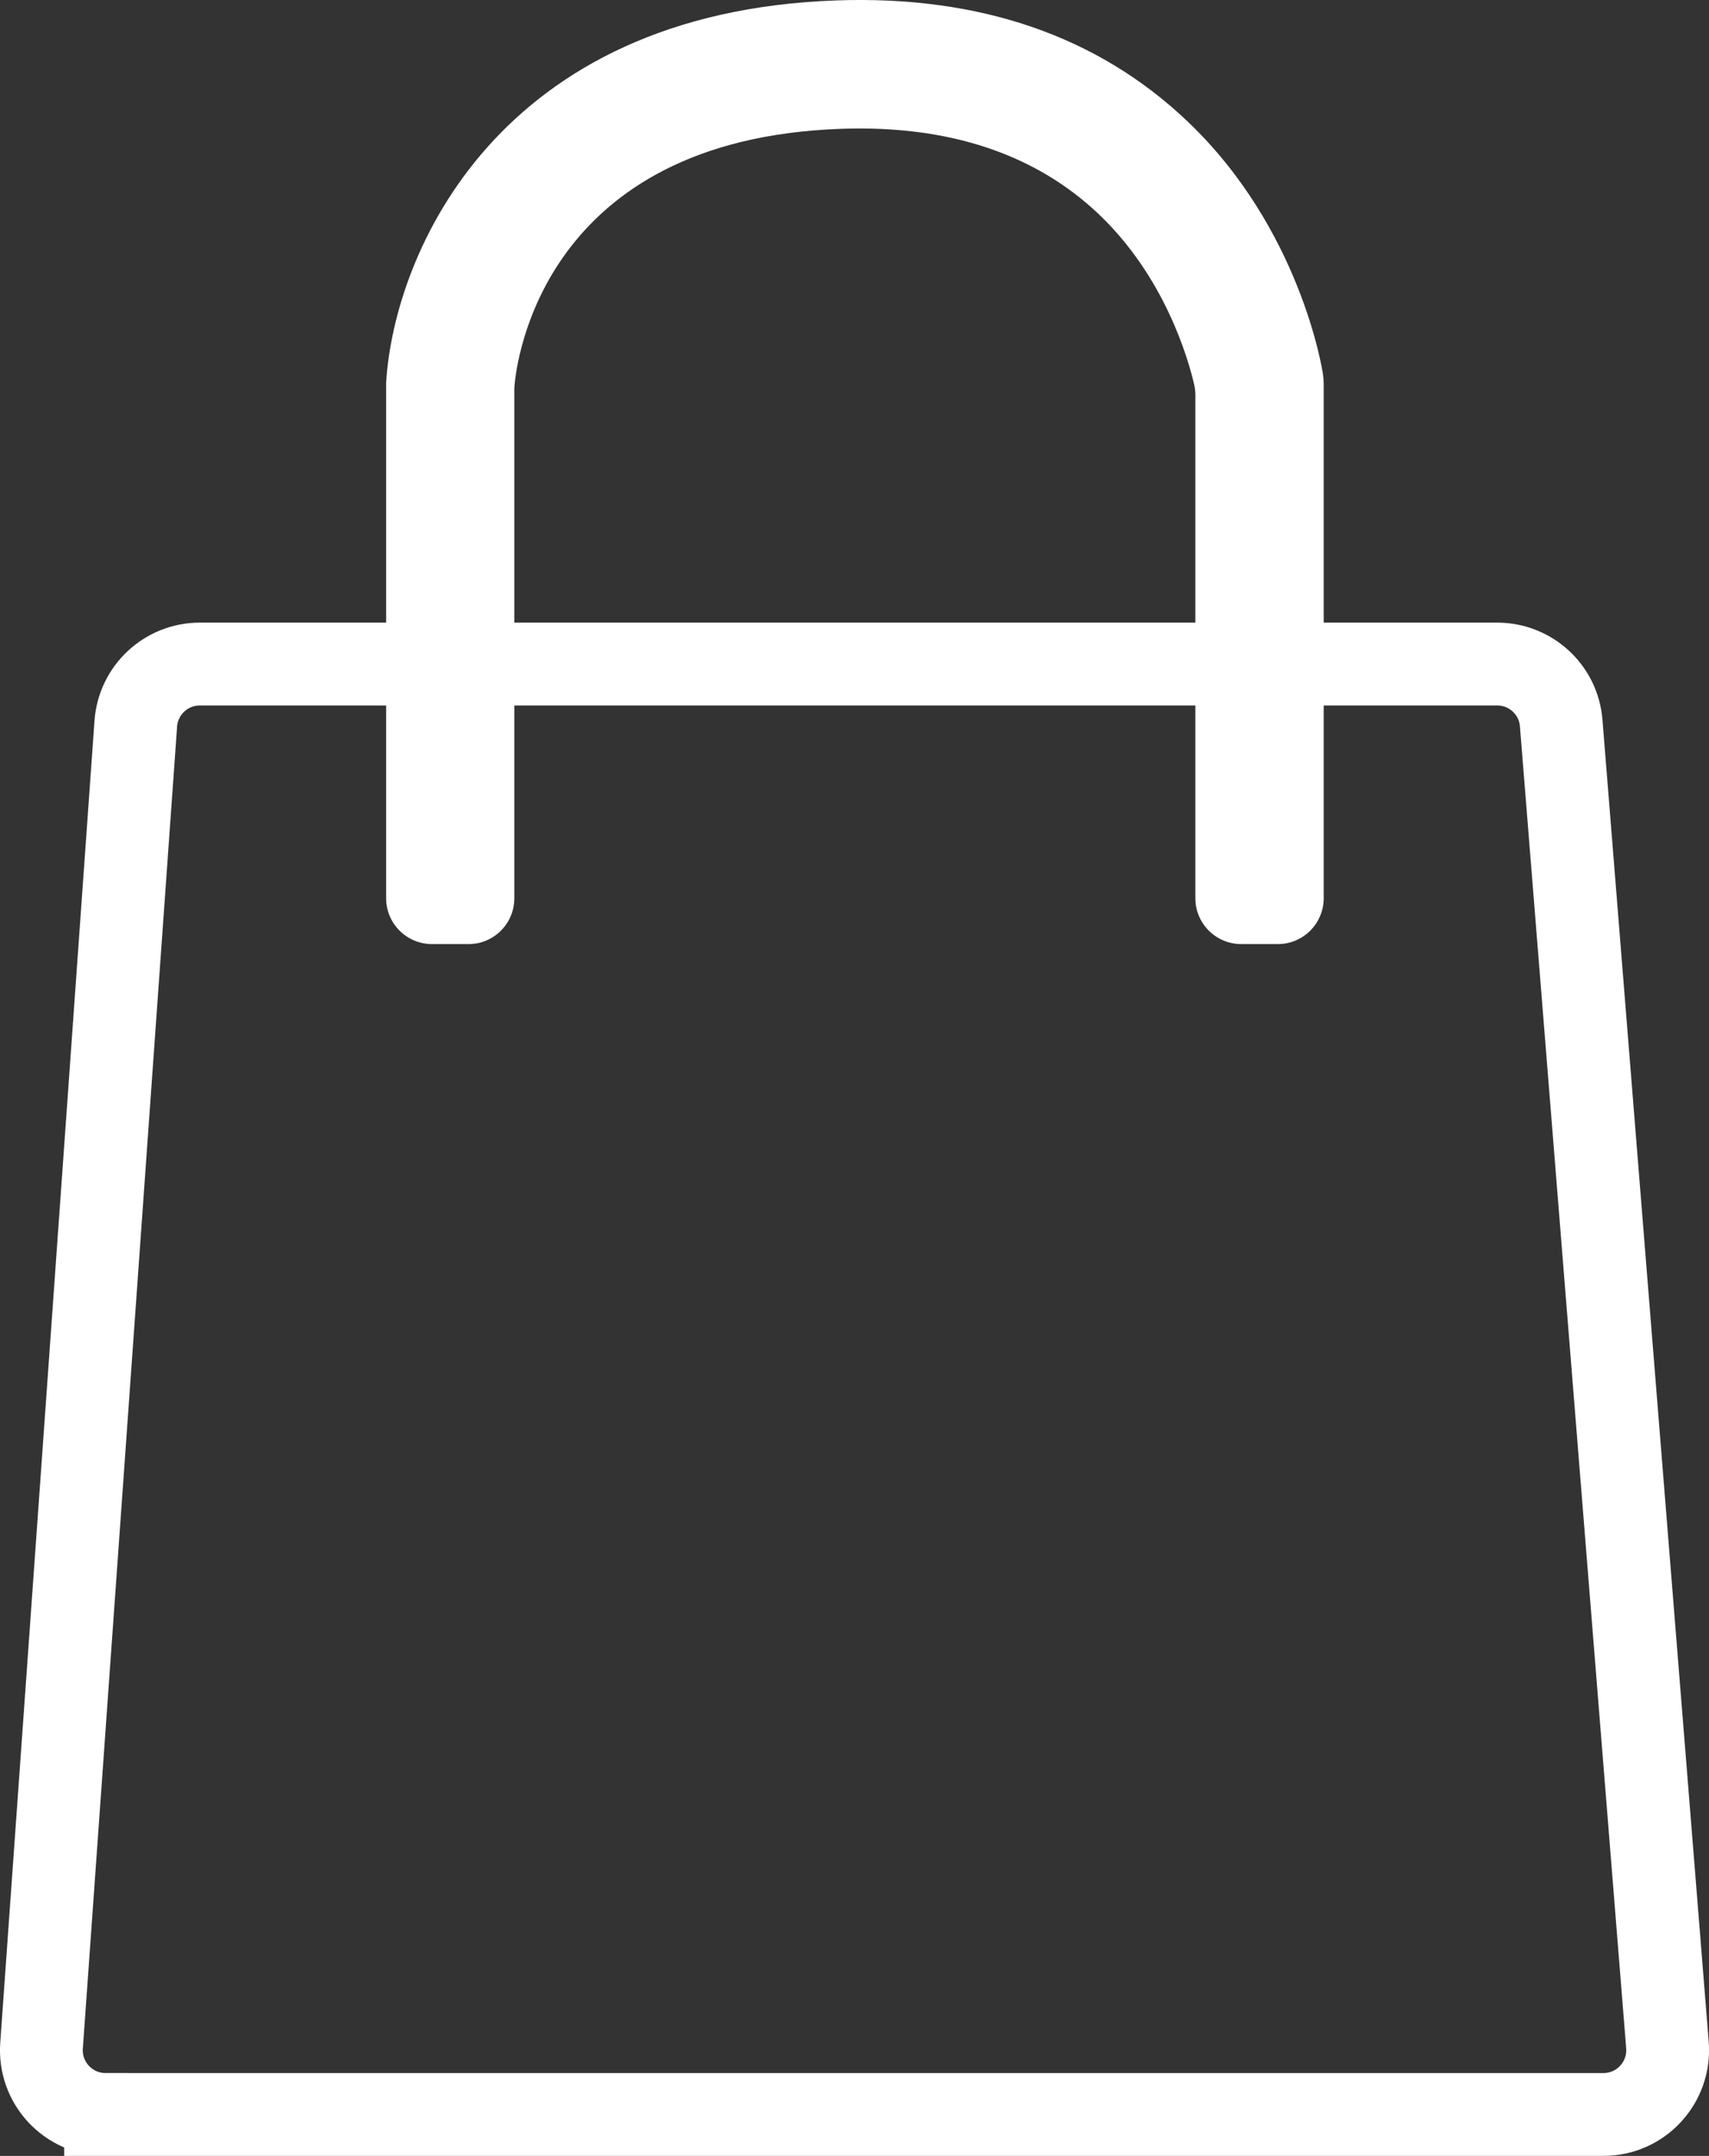 <?xml version="1.0" encoding="UTF-8"?><svg id="Calque_1" xmlns="http://www.w3.org/2000/svg" viewBox="0 0 123.84 156.13"><rect x="0" y="0" width="123.84" height="156.13" fill="#333333" stroke="none"/><defs><style>.cls-1{fill:none;stroke:#fff;stroke-miterlimit:10;stroke-width:6px;}.cls-2{fill:#fff;}</style></defs><g id="Groupe_25"><path id="Tracé_10" class="cls-1" d="M7.65,153.13H116.19c2.72,0,4.85-2.32,4.64-5.02l-7.7-95.74c-.19-2.42-2.21-4.28-4.64-4.28H14.48c-2.44,0-4.47,1.89-4.64,4.32L3.01,148.15c-.19,2.69,1.94,4.98,4.64,4.98Z"/><path id="Tracé_11" class="cls-2" d="M92.6,68.37h-2.66c-1.83,0-3.32-1.49-3.32-3.32V28.6c0-.25-.03-.49-.08-.73-.45-1.93-2.14-7.81-6.91-12.35-4.61-4.38-10.9-6.47-18.7-6.19-21.53,.76-23.49,16.76-23.65,18.61,0,.09-.01,.18-.01,.27v36.84c0,1.83-1.48,3.32-3.31,3.32h-2.66c-1.83,0-3.32-1.49-3.32-3.32V27.95c0-.09,0-.17,0-.25C28.57,18.26,36.11,.89,60.6,.03c10.39-.37,18.95,2.58,25.44,8.75,8.15,7.74,9.77,17.91,9.83,18.34,.03,.23,.05,.46,.05,.7v37.23c0,1.83-1.49,3.32-3.32,3.32Z"/></g></svg>
